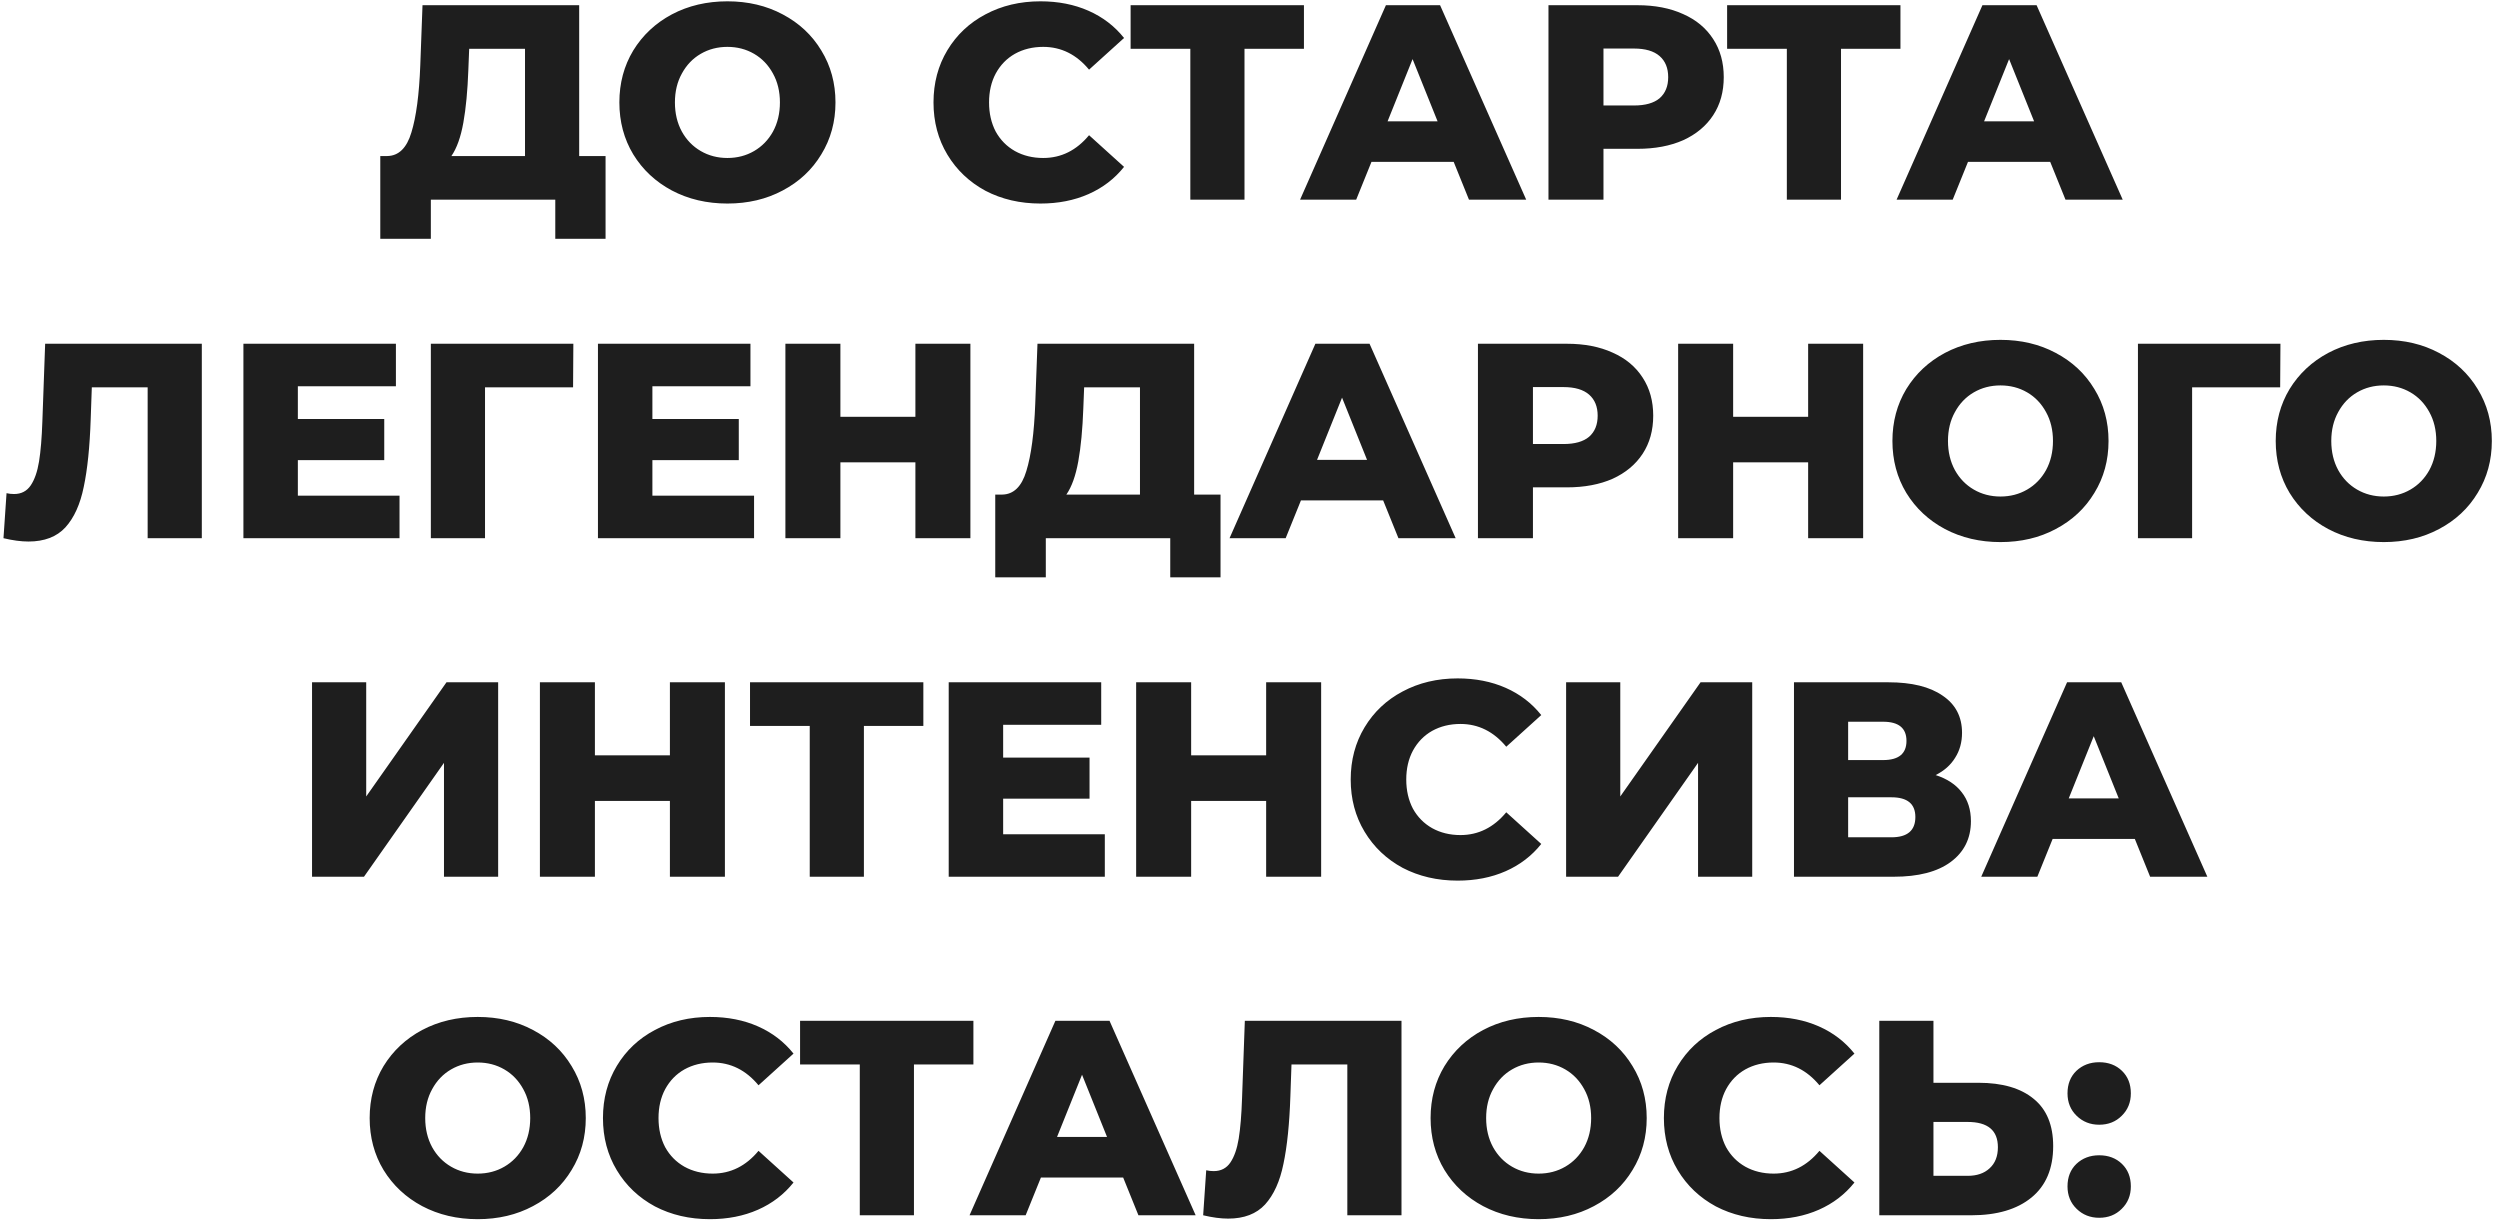 <?xml version="1.0" encoding="UTF-8"?> <svg xmlns="http://www.w3.org/2000/svg" width="288" height="141" viewBox="0 0 288 141" fill="none"><path d="M69.761 17.976V27.512H63.969V23H49.633V27.512H43.809V17.976H44.609C45.931 17.955 46.859 17.048 47.393 15.256C47.947 13.464 48.289 10.883 48.417 7.512L48.673 0.6H66.721V17.976H69.761ZM53.953 8.056C53.867 10.445 53.675 12.472 53.377 14.136C53.078 15.8 52.62 17.08 52.001 17.976H60.481V5.624H54.049L53.953 8.056ZM83.799 23.448C81.431 23.448 79.297 22.947 77.399 21.944C75.521 20.941 74.039 19.555 72.951 17.784C71.884 16.013 71.351 14.019 71.351 11.8C71.351 9.581 71.884 7.587 72.951 5.816C74.039 4.045 75.521 2.659 77.399 1.656C79.297 0.653 81.431 0.152 83.799 0.152C86.167 0.152 88.289 0.653 90.167 1.656C92.065 2.659 93.548 4.045 94.615 5.816C95.703 7.587 96.247 9.581 96.247 11.8C96.247 14.019 95.703 16.013 94.615 17.784C93.548 19.555 92.065 20.941 90.167 21.944C88.289 22.947 86.167 23.448 83.799 23.448ZM83.799 18.2C84.929 18.2 85.953 17.933 86.871 17.4C87.788 16.867 88.513 16.12 89.047 15.16C89.58 14.179 89.847 13.059 89.847 11.8C89.847 10.541 89.58 9.432 89.047 8.472C88.513 7.491 87.788 6.733 86.871 6.2C85.953 5.667 84.929 5.4 83.799 5.4C82.668 5.4 81.644 5.667 80.727 6.2C79.809 6.733 79.084 7.491 78.551 8.472C78.017 9.432 77.751 10.541 77.751 11.8C77.751 13.059 78.017 14.179 78.551 15.16C79.084 16.12 79.809 16.867 80.727 17.4C81.644 17.933 82.668 18.2 83.799 18.2ZM119.859 23.448C117.512 23.448 115.4 22.957 113.523 21.976C111.667 20.973 110.206 19.587 109.139 17.816C108.072 16.045 107.539 14.04 107.539 11.8C107.539 9.56 108.072 7.555 109.139 5.784C110.206 4.013 111.667 2.637 113.523 1.656C115.4 0.653 117.512 0.152 119.859 0.152C121.907 0.152 123.752 0.515 125.395 1.24C127.038 1.965 128.403 3.011 129.491 4.376L125.459 8.024C124.008 6.275 122.248 5.4 120.179 5.4C118.963 5.4 117.875 5.667 116.915 6.2C115.976 6.733 115.24 7.491 114.707 8.472C114.195 9.432 113.939 10.541 113.939 11.8C113.939 13.059 114.195 14.179 114.707 15.16C115.24 16.12 115.976 16.867 116.915 17.4C117.875 17.933 118.963 18.2 120.179 18.2C122.248 18.2 124.008 17.325 125.459 15.576L129.491 19.224C128.403 20.589 127.038 21.635 125.395 22.36C123.752 23.085 121.907 23.448 119.859 23.448ZM150.214 5.624H143.366V23H137.126V5.624H130.246V0.6H150.214V5.624ZM167.465 18.648H157.993L156.233 23H149.769L159.657 0.6H165.897L175.817 23H169.225L167.465 18.648ZM165.609 13.976L162.729 6.808L159.849 13.976H165.609ZM188.624 0.6C190.651 0.6 192.411 0.941 193.904 1.624C195.398 2.285 196.55 3.245 197.36 4.504C198.171 5.741 198.576 7.203 198.576 8.888C198.576 10.573 198.171 12.035 197.36 13.272C196.55 14.509 195.398 15.469 193.904 16.152C192.411 16.813 190.651 17.144 188.624 17.144H184.72V23H178.384V0.6H188.624ZM188.24 12.152C189.542 12.152 190.523 11.875 191.184 11.32C191.846 10.744 192.176 9.933 192.176 8.888C192.176 7.843 191.846 7.032 191.184 6.456C190.523 5.88 189.542 5.592 188.24 5.592H184.72V12.152H188.24ZM218.932 5.624H212.084V23H205.844V5.624H198.964V0.6H218.932V5.624ZM236.184 18.648H226.712L224.952 23H218.488L228.376 0.6H234.616L244.536 23H237.944L236.184 18.648ZM234.328 13.976L231.448 6.808L228.568 13.976H234.328ZM23.249 39.6V62H17.009V44.624H10.577L10.449 48.272C10.342 51.472 10.076 54.075 9.649 56.08C9.244 58.085 8.54 59.643 7.537 60.752C6.534 61.84 5.116 62.384 3.281 62.384C2.428 62.384 1.468 62.256 0.401 62L0.753 56.816C1.03 56.88 1.318 56.912 1.617 56.912C2.449 56.912 3.089 56.581 3.537 55.92C3.985 55.259 4.305 54.341 4.497 53.168C4.689 51.973 4.817 50.427 4.881 48.528L5.201 39.6H23.249ZM46.025 57.104V62H28.041V39.6H45.609V44.496H34.313V48.272H44.265V53.008H34.313V57.104H46.025ZM66.018 44.624H55.874V62H49.634V39.6H66.05L66.018 44.624ZM86.868 57.104V62H68.884V39.6H86.452V44.496H75.156V48.272H85.108V53.008H75.156V57.104H86.868ZM111.79 39.6V62H105.454V53.264H96.814V62H90.478V39.6H96.814V48.016H105.454V39.6H111.79ZM140.605 56.976V66.512H134.813V62H120.477V66.512H114.653V56.976H115.453C116.775 56.955 117.703 56.048 118.237 54.256C118.791 52.464 119.133 49.883 119.261 46.512L119.517 39.6H137.565V56.976H140.605ZM124.797 47.056C124.711 49.445 124.519 51.472 124.221 53.136C123.922 54.8 123.463 56.08 122.845 56.976H131.325V44.624H124.893L124.797 47.056ZM159.34 57.648H149.868L148.108 62H141.644L151.532 39.6H157.772L167.692 62H161.1L159.34 57.648ZM157.484 52.976L154.604 45.808L151.724 52.976H157.484ZM180.499 39.6C182.526 39.6 184.286 39.941 185.779 40.624C187.273 41.285 188.425 42.245 189.235 43.504C190.046 44.741 190.451 46.203 190.451 47.888C190.451 49.573 190.046 51.035 189.235 52.272C188.425 53.509 187.273 54.469 185.779 55.152C184.286 55.813 182.526 56.144 180.499 56.144H176.595V62H170.259V39.6H180.499ZM180.115 51.152C181.417 51.152 182.398 50.875 183.059 50.32C183.721 49.744 184.051 48.933 184.051 47.888C184.051 46.843 183.721 46.032 183.059 45.456C182.398 44.88 181.417 44.592 180.115 44.592H176.595V51.152H180.115ZM214.634 39.6V62H208.298V53.264H199.658V62H193.322V39.6H199.658V48.016H208.298V39.6H214.634ZM230.455 62.448C228.087 62.448 225.954 61.947 224.055 60.944C222.178 59.941 220.695 58.555 219.607 56.784C218.54 55.013 218.007 53.019 218.007 50.8C218.007 48.581 218.54 46.587 219.607 44.816C220.695 43.045 222.178 41.659 224.055 40.656C225.954 39.653 228.087 39.152 230.455 39.152C232.823 39.152 234.946 39.653 236.823 40.656C238.722 41.659 240.204 43.045 241.271 44.816C242.359 46.587 242.903 48.581 242.903 50.8C242.903 53.019 242.359 55.013 241.271 56.784C240.204 58.555 238.722 59.941 236.823 60.944C234.946 61.947 232.823 62.448 230.455 62.448ZM230.455 57.2C231.586 57.2 232.61 56.933 233.527 56.4C234.444 55.867 235.17 55.12 235.703 54.16C236.236 53.179 236.503 52.059 236.503 50.8C236.503 49.541 236.236 48.432 235.703 47.472C235.17 46.491 234.444 45.733 233.527 45.2C232.61 44.667 231.586 44.4 230.455 44.4C229.324 44.4 228.3 44.667 227.383 45.2C226.466 45.733 225.74 46.491 225.207 47.472C224.674 48.432 224.407 49.541 224.407 50.8C224.407 52.059 224.674 53.179 225.207 54.16C225.74 55.12 226.466 55.867 227.383 56.4C228.3 56.933 229.324 57.2 230.455 57.2ZM262.675 44.624H252.531V62H246.291V39.6H262.707L262.675 44.624ZM274.611 62.448C272.243 62.448 270.11 61.947 268.211 60.944C266.334 59.941 264.851 58.555 263.763 56.784C262.696 55.013 262.163 53.019 262.163 50.8C262.163 48.581 262.696 46.587 263.763 44.816C264.851 43.045 266.334 41.659 268.211 40.656C270.11 39.653 272.243 39.152 274.611 39.152C276.979 39.152 279.102 39.653 280.979 40.656C282.878 41.659 284.36 43.045 285.427 44.816C286.515 46.587 287.059 48.581 287.059 50.8C287.059 53.019 286.515 55.013 285.427 56.784C284.36 58.555 282.878 59.941 280.979 60.944C279.102 61.947 276.979 62.448 274.611 62.448ZM274.611 57.2C275.742 57.2 276.766 56.933 277.683 56.4C278.6 55.867 279.326 55.12 279.859 54.16C280.392 53.179 280.659 52.059 280.659 50.8C280.659 49.541 280.392 48.432 279.859 47.472C279.326 46.491 278.6 45.733 277.683 45.2C276.766 44.667 275.742 44.4 274.611 44.4C273.48 44.4 272.456 44.667 271.539 45.2C270.622 45.733 269.896 46.491 269.363 47.472C268.83 48.432 268.563 49.541 268.563 50.8C268.563 52.059 268.83 53.179 269.363 54.16C269.896 55.12 270.622 55.867 271.539 56.4C272.456 56.933 273.48 57.2 274.611 57.2ZM35.947 78.6H42.187V91.752L51.435 78.6H57.387V101H51.147V87.88L41.931 101H35.947V78.6ZM83.509 78.6V101H77.173V92.264H68.533V101H62.197V78.6H68.533V87.016H77.173V78.6H83.509ZM106.37 83.624H99.522V101H93.282V83.624H86.402V78.6H106.37V83.624ZM127.275 96.104V101H109.291V78.6H126.859V83.496H115.563V87.272H125.515V92.008H115.563V96.104H127.275ZM152.196 78.6V101H145.86V92.264H137.22V101H130.884V78.6H137.22V87.016H145.86V78.6H152.196ZM167.921 101.448C165.575 101.448 163.463 100.957 161.585 99.976C159.729 98.973 158.268 97.587 157.201 95.816C156.135 94.045 155.601 92.04 155.601 89.8C155.601 87.56 156.135 85.555 157.201 83.784C158.268 82.013 159.729 80.637 161.585 79.656C163.463 78.653 165.575 78.152 167.921 78.152C169.969 78.152 171.815 78.515 173.457 79.24C175.1 79.965 176.465 81.011 177.553 82.376L173.521 86.024C172.071 84.275 170.311 83.4 168.241 83.4C167.025 83.4 165.937 83.667 164.977 84.2C164.039 84.733 163.303 85.491 162.769 86.472C162.257 87.432 162.001 88.541 162.001 89.8C162.001 91.059 162.257 92.179 162.769 93.16C163.303 94.12 164.039 94.867 164.977 95.4C165.937 95.933 167.025 96.2 168.241 96.2C170.311 96.2 172.071 95.325 173.521 93.576L177.553 97.224C176.465 98.589 175.1 99.635 173.457 100.36C171.815 101.085 169.969 101.448 167.921 101.448ZM180.416 78.6H186.656V91.752L195.904 78.6H201.856V101H195.616V87.88L186.4 101H180.416V78.6ZM222.986 89.288C224.308 89.715 225.311 90.376 225.994 91.272C226.698 92.168 227.05 93.277 227.05 94.6C227.05 96.584 226.271 98.152 224.714 99.304C223.178 100.435 220.991 101 218.154 101H206.666V78.6H217.546C220.234 78.6 222.314 79.112 223.786 80.136C225.279 81.139 226.026 82.568 226.026 84.424C226.026 85.512 225.759 86.472 225.226 87.304C224.714 88.136 223.967 88.797 222.986 89.288ZM212.906 87.56H216.938C218.73 87.56 219.626 86.824 219.626 85.352C219.626 83.88 218.73 83.144 216.938 83.144H212.906V87.56ZM217.898 96.456C219.732 96.456 220.65 95.677 220.65 94.12C220.65 92.605 219.732 91.848 217.898 91.848H212.906V96.456H217.898ZM245.934 96.648H236.462L234.702 101H228.238L238.126 78.6H244.366L254.286 101H247.694L245.934 96.648ZM244.078 91.976L241.198 84.808L238.318 91.976H244.078ZM55.033 140.448C52.665 140.448 50.532 139.947 48.633 138.944C46.756 137.941 45.273 136.555 44.185 134.784C43.118 133.013 42.585 131.019 42.585 128.8C42.585 126.581 43.118 124.587 44.185 122.816C45.273 121.045 46.756 119.659 48.633 118.656C50.532 117.653 52.665 117.152 55.033 117.152C57.401 117.152 59.524 117.653 61.401 118.656C63.3 119.659 64.782 121.045 65.849 122.816C66.937 124.587 67.481 126.581 67.481 128.8C67.481 131.019 66.937 133.013 65.849 134.784C64.782 136.555 63.3 137.941 61.401 138.944C59.524 139.947 57.401 140.448 55.033 140.448ZM55.033 135.2C56.164 135.2 57.188 134.933 58.105 134.4C59.022 133.867 59.748 133.12 60.281 132.16C60.814 131.179 61.081 130.059 61.081 128.8C61.081 127.541 60.814 126.432 60.281 125.472C59.748 124.491 59.022 123.733 58.105 123.2C57.188 122.667 56.164 122.4 55.033 122.4C53.902 122.4 52.878 122.667 51.961 123.2C51.044 123.733 50.318 124.491 49.785 125.472C49.252 126.432 48.985 127.541 48.985 128.8C48.985 130.059 49.252 131.179 49.785 132.16C50.318 133.12 51.044 133.867 51.961 134.4C52.878 134.933 53.902 135.2 55.033 135.2ZM81.781 140.448C79.434 140.448 77.322 139.957 75.445 138.976C73.589 137.973 72.127 136.587 71.061 134.816C69.994 133.045 69.461 131.04 69.461 128.8C69.461 126.56 69.994 124.555 71.061 122.784C72.127 121.013 73.589 119.637 75.445 118.656C77.322 117.653 79.434 117.152 81.781 117.152C83.829 117.152 85.674 117.515 87.317 118.24C88.959 118.965 90.325 120.011 91.413 121.376L87.381 125.024C85.93 123.275 84.17 122.4 82.101 122.4C80.885 122.4 79.797 122.667 78.837 123.2C77.898 123.733 77.162 124.491 76.629 125.472C76.117 126.432 75.861 127.541 75.861 128.8C75.861 130.059 76.117 131.179 76.629 132.16C77.162 133.12 77.898 133.867 78.837 134.4C79.797 134.933 80.885 135.2 82.101 135.2C84.17 135.2 85.93 134.325 87.381 132.576L91.413 136.224C90.325 137.589 88.959 138.635 87.317 139.36C85.674 140.085 83.829 140.448 81.781 140.448ZM112.136 122.624H105.288V140H99.047V122.624H92.168V117.6H112.136V122.624ZM129.387 135.648H119.915L118.155 140H111.691L121.579 117.6H127.819L137.739 140H131.147L129.387 135.648ZM127.531 130.976L124.651 123.808L121.771 130.976H127.531ZM161.452 117.6V140H155.212V122.624H148.78L148.652 126.272C148.546 129.472 148.279 132.075 147.852 134.08C147.447 136.085 146.743 137.643 145.74 138.752C144.738 139.84 143.319 140.384 141.484 140.384C140.631 140.384 139.671 140.256 138.604 140L138.956 134.816C139.234 134.88 139.522 134.912 139.82 134.912C140.652 134.912 141.292 134.581 141.74 133.92C142.188 133.259 142.508 132.341 142.7 131.168C142.892 129.973 143.02 128.427 143.084 126.528L143.404 117.6H161.452ZM177.252 140.448C174.884 140.448 172.75 139.947 170.852 138.944C168.974 137.941 167.492 136.555 166.404 134.784C165.337 133.013 164.804 131.019 164.804 128.8C164.804 126.581 165.337 124.587 166.404 122.816C167.492 121.045 168.974 119.659 170.852 118.656C172.75 117.653 174.884 117.152 177.252 117.152C179.62 117.152 181.742 117.653 183.62 118.656C185.518 119.659 187.001 121.045 188.068 122.816C189.156 124.587 189.7 126.581 189.7 128.8C189.7 131.019 189.156 133.013 188.068 134.784C187.001 136.555 185.518 137.941 183.62 138.944C181.742 139.947 179.62 140.448 177.252 140.448ZM177.252 135.2C178.382 135.2 179.406 134.933 180.324 134.4C181.241 133.867 181.966 133.12 182.5 132.16C183.033 131.179 183.3 130.059 183.3 128.8C183.3 127.541 183.033 126.432 182.5 125.472C181.966 124.491 181.241 123.733 180.324 123.2C179.406 122.667 178.382 122.4 177.252 122.4C176.121 122.4 175.097 122.667 174.18 123.2C173.262 123.733 172.537 124.491 172.004 125.472C171.47 126.432 171.204 127.541 171.204 128.8C171.204 130.059 171.47 131.179 172.004 132.16C172.537 133.12 173.262 133.867 174.18 134.4C175.097 134.933 176.121 135.2 177.252 135.2ZM204 140.448C201.653 140.448 199.541 139.957 197.664 138.976C195.808 137.973 194.346 136.587 193.28 134.816C192.213 133.045 191.68 131.04 191.68 128.8C191.68 126.56 192.213 124.555 193.28 122.784C194.346 121.013 195.808 119.637 197.664 118.656C199.541 117.653 201.653 117.152 204 117.152C206.048 117.152 207.893 117.515 209.536 118.24C211.178 118.965 212.544 120.011 213.632 121.376L209.6 125.024C208.149 123.275 206.389 122.4 204.32 122.4C203.104 122.4 202.016 122.667 201.056 123.2C200.117 123.733 199.381 124.491 198.848 125.472C198.336 126.432 198.08 127.541 198.08 128.8C198.08 130.059 198.336 131.179 198.848 132.16C199.381 133.12 200.117 133.867 201.056 134.4C202.016 134.933 203.104 135.2 204.32 135.2C206.389 135.2 208.149 134.325 209.6 132.576L213.632 136.224C212.544 137.589 211.178 138.635 209.536 139.36C207.893 140.085 206.048 140.448 204 140.448ZM227.918 124.736C230.67 124.736 232.792 125.355 234.286 126.592C235.779 127.808 236.526 129.621 236.526 132.032C236.526 134.613 235.694 136.587 234.03 137.952C232.366 139.317 230.051 140 227.086 140H216.494V117.6H222.734V124.736H227.918ZM226.67 135.456C227.736 135.456 228.579 135.168 229.198 134.592C229.838 134.016 230.158 133.205 230.158 132.16C230.158 130.219 228.995 129.248 226.67 129.248H222.734V135.456H226.67ZM241.825 129.568C240.801 129.568 239.937 129.227 239.233 128.544C238.529 127.861 238.177 126.997 238.177 125.952C238.177 124.885 238.518 124.021 239.201 123.36C239.905 122.699 240.779 122.368 241.825 122.368C242.891 122.368 243.766 122.699 244.449 123.36C245.131 124.021 245.473 124.885 245.473 125.952C245.473 126.997 245.121 127.861 244.417 128.544C243.734 129.227 242.87 129.568 241.825 129.568ZM241.825 140.288C240.801 140.288 239.937 139.947 239.233 139.264C238.529 138.581 238.177 137.717 238.177 136.672C238.177 135.605 238.518 134.741 239.201 134.08C239.905 133.419 240.779 133.088 241.825 133.088C242.891 133.088 243.766 133.419 244.449 134.08C245.131 134.741 245.473 135.605 245.473 136.672C245.473 137.717 245.121 138.581 244.417 139.264C243.734 139.947 242.87 140.288 241.825 140.288Z" fill="#1E1E1E"></path></svg> 